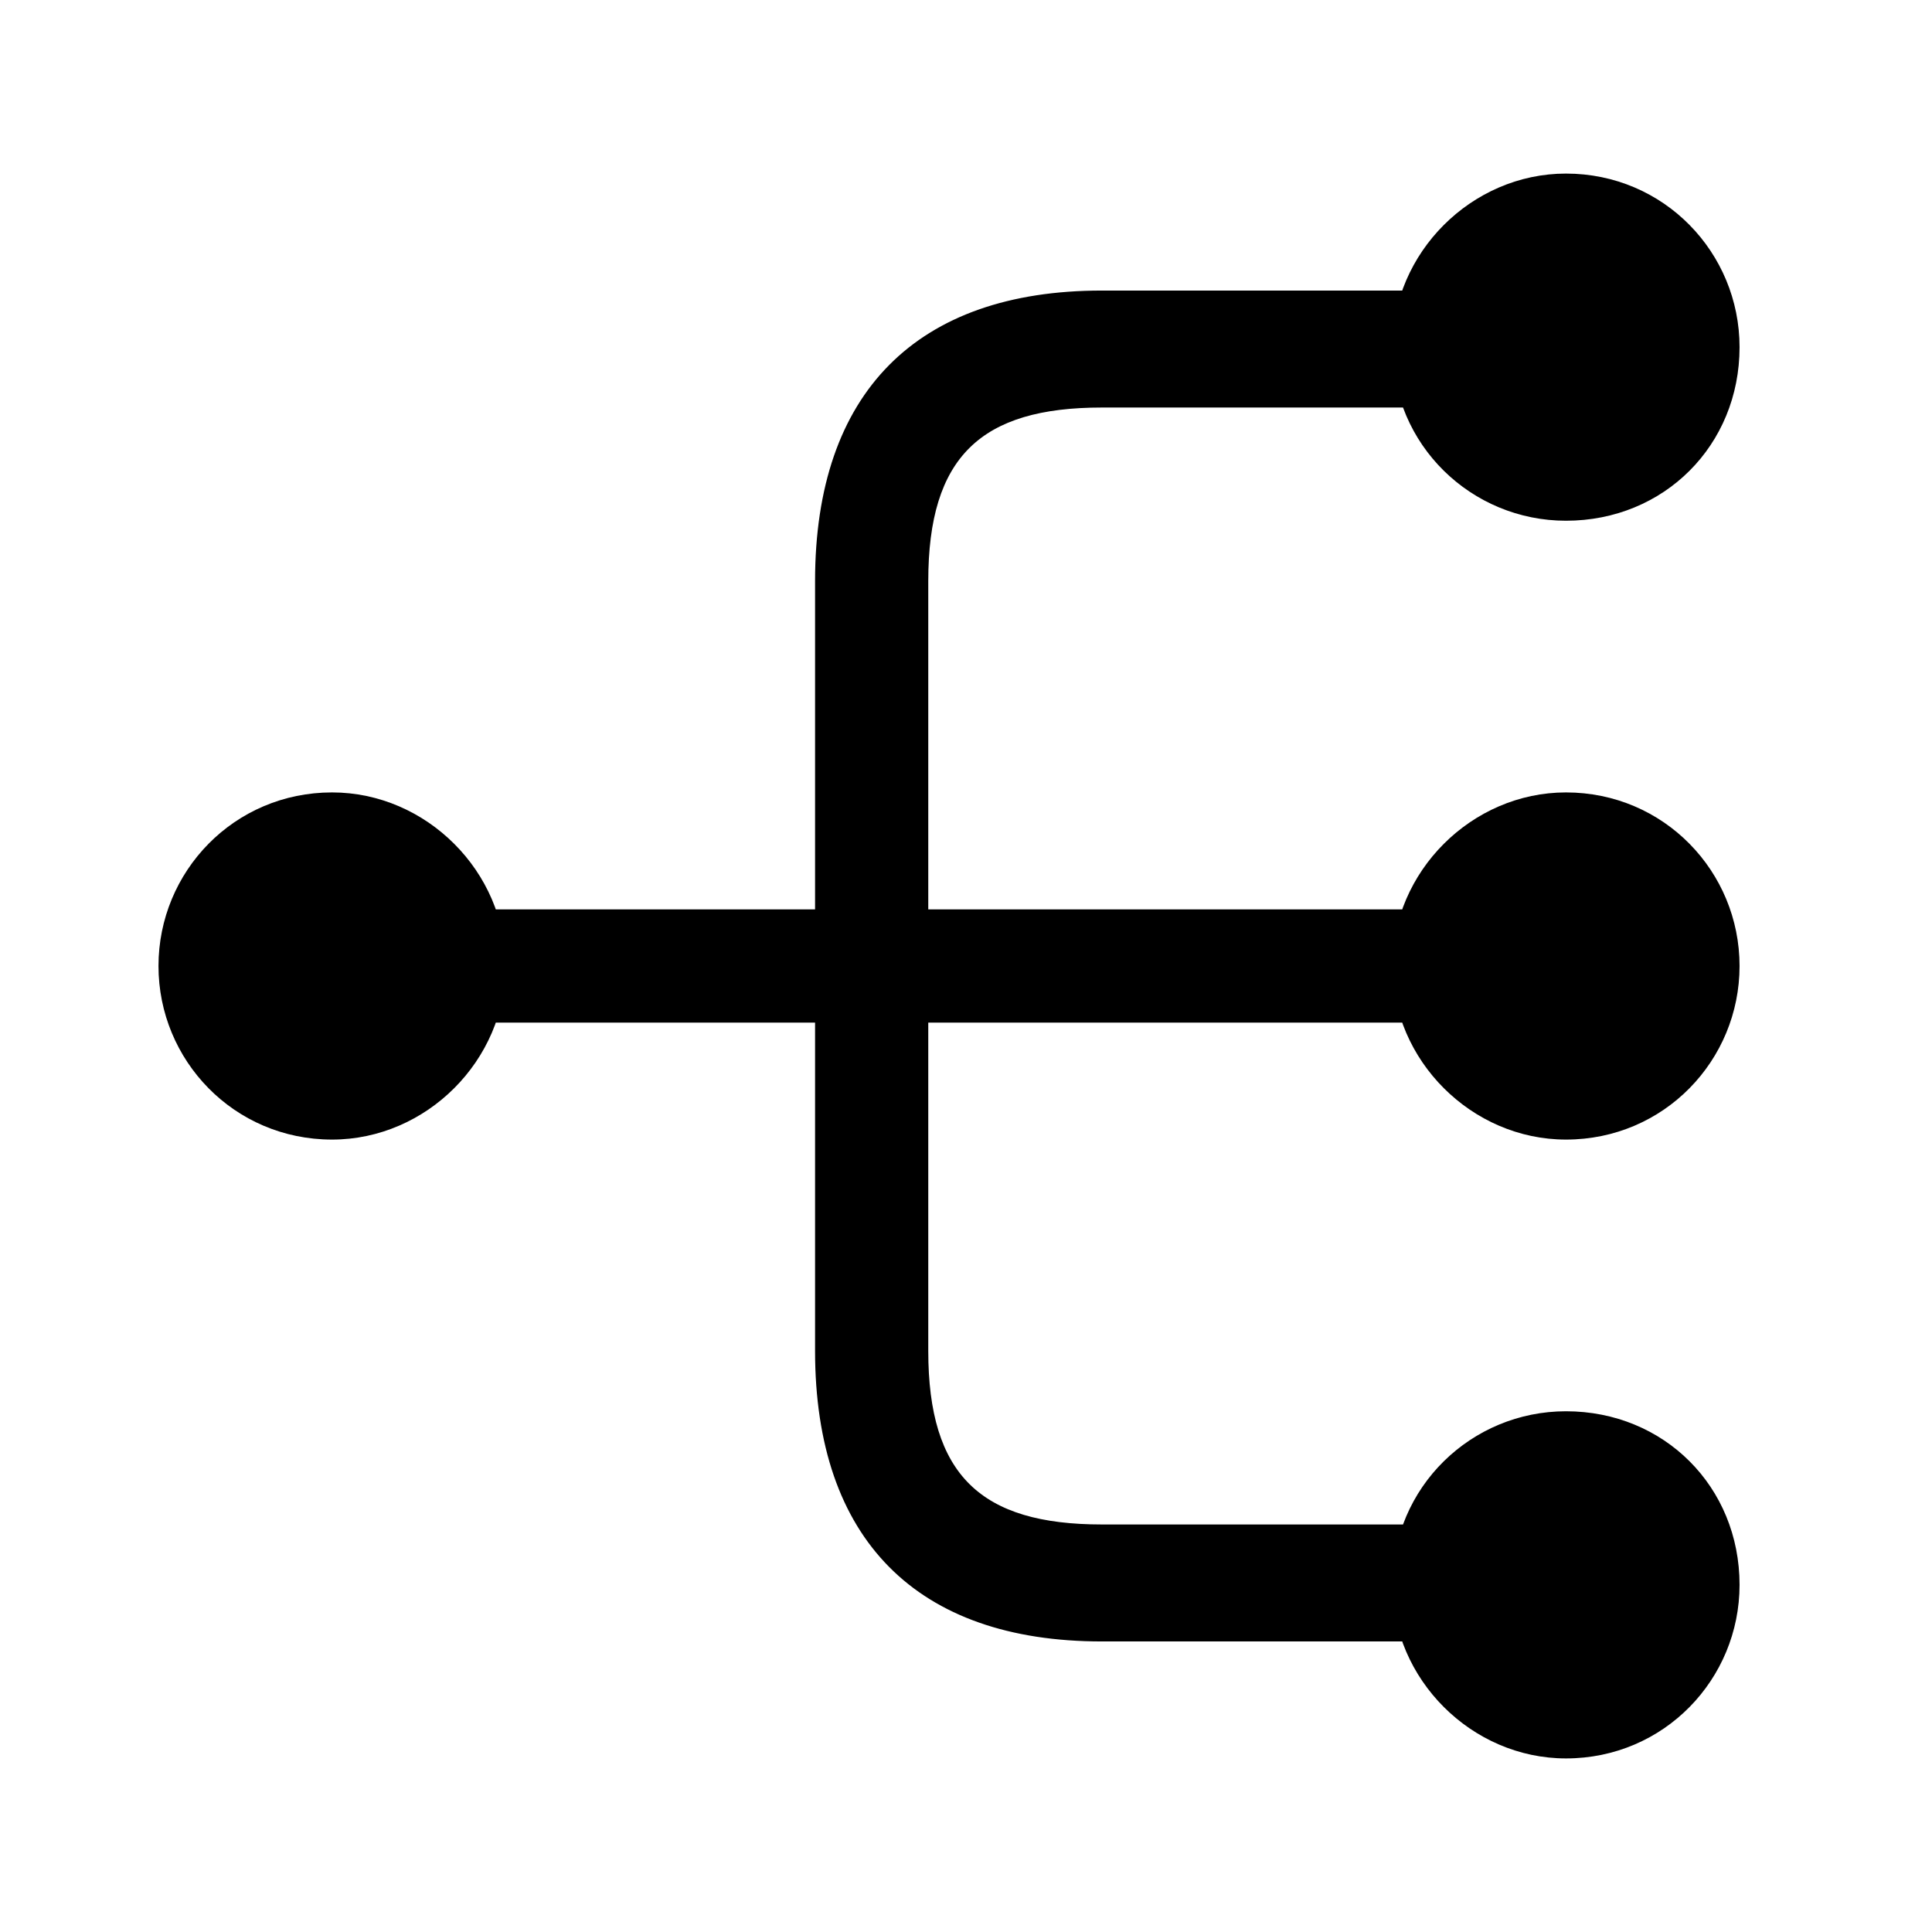 <svg xmlns="http://www.w3.org/2000/svg" viewBox="0 0 512 512">
  <path d="m415 302c26 0 46-21 46-46 0-25-20-46-46-46-25 0-46 21-46 46 0 25 21 46 46 46z m0-164c26 0 46-20 46-46 0-25-20-46-46-46-25 0-46 21-46 46 0 26 21 46 46 46z m0 328c26 0 46-21 46-46 0-26-20-46-46-46-25 0-46 20-46 46 0 25 21 46 46 46z m-327-164c25 0 46-21 46-46 0-25-21-46-46-46-26 0-46 21-46 46 0 25 20 46 46 46z m307-31c8 0 15-7 15-15 0-8-7-15-15-15l-149 0 0-87c0-33 14-46 46-46l103 0c8 0 15-7 15-16 0-8-7-15-15-15l-103 0c-49 0-76 27-76 77l0 87-108 0c-8 0-15 7-15 15 0 8 7 15 15 15l108 0 0 87c0 50 27 77 76 77l103 0c8 0 15-7 15-15 0-9-7-16-15-16l-103 0c-32 0-46-13-46-46l0-87z"/>
</svg>
